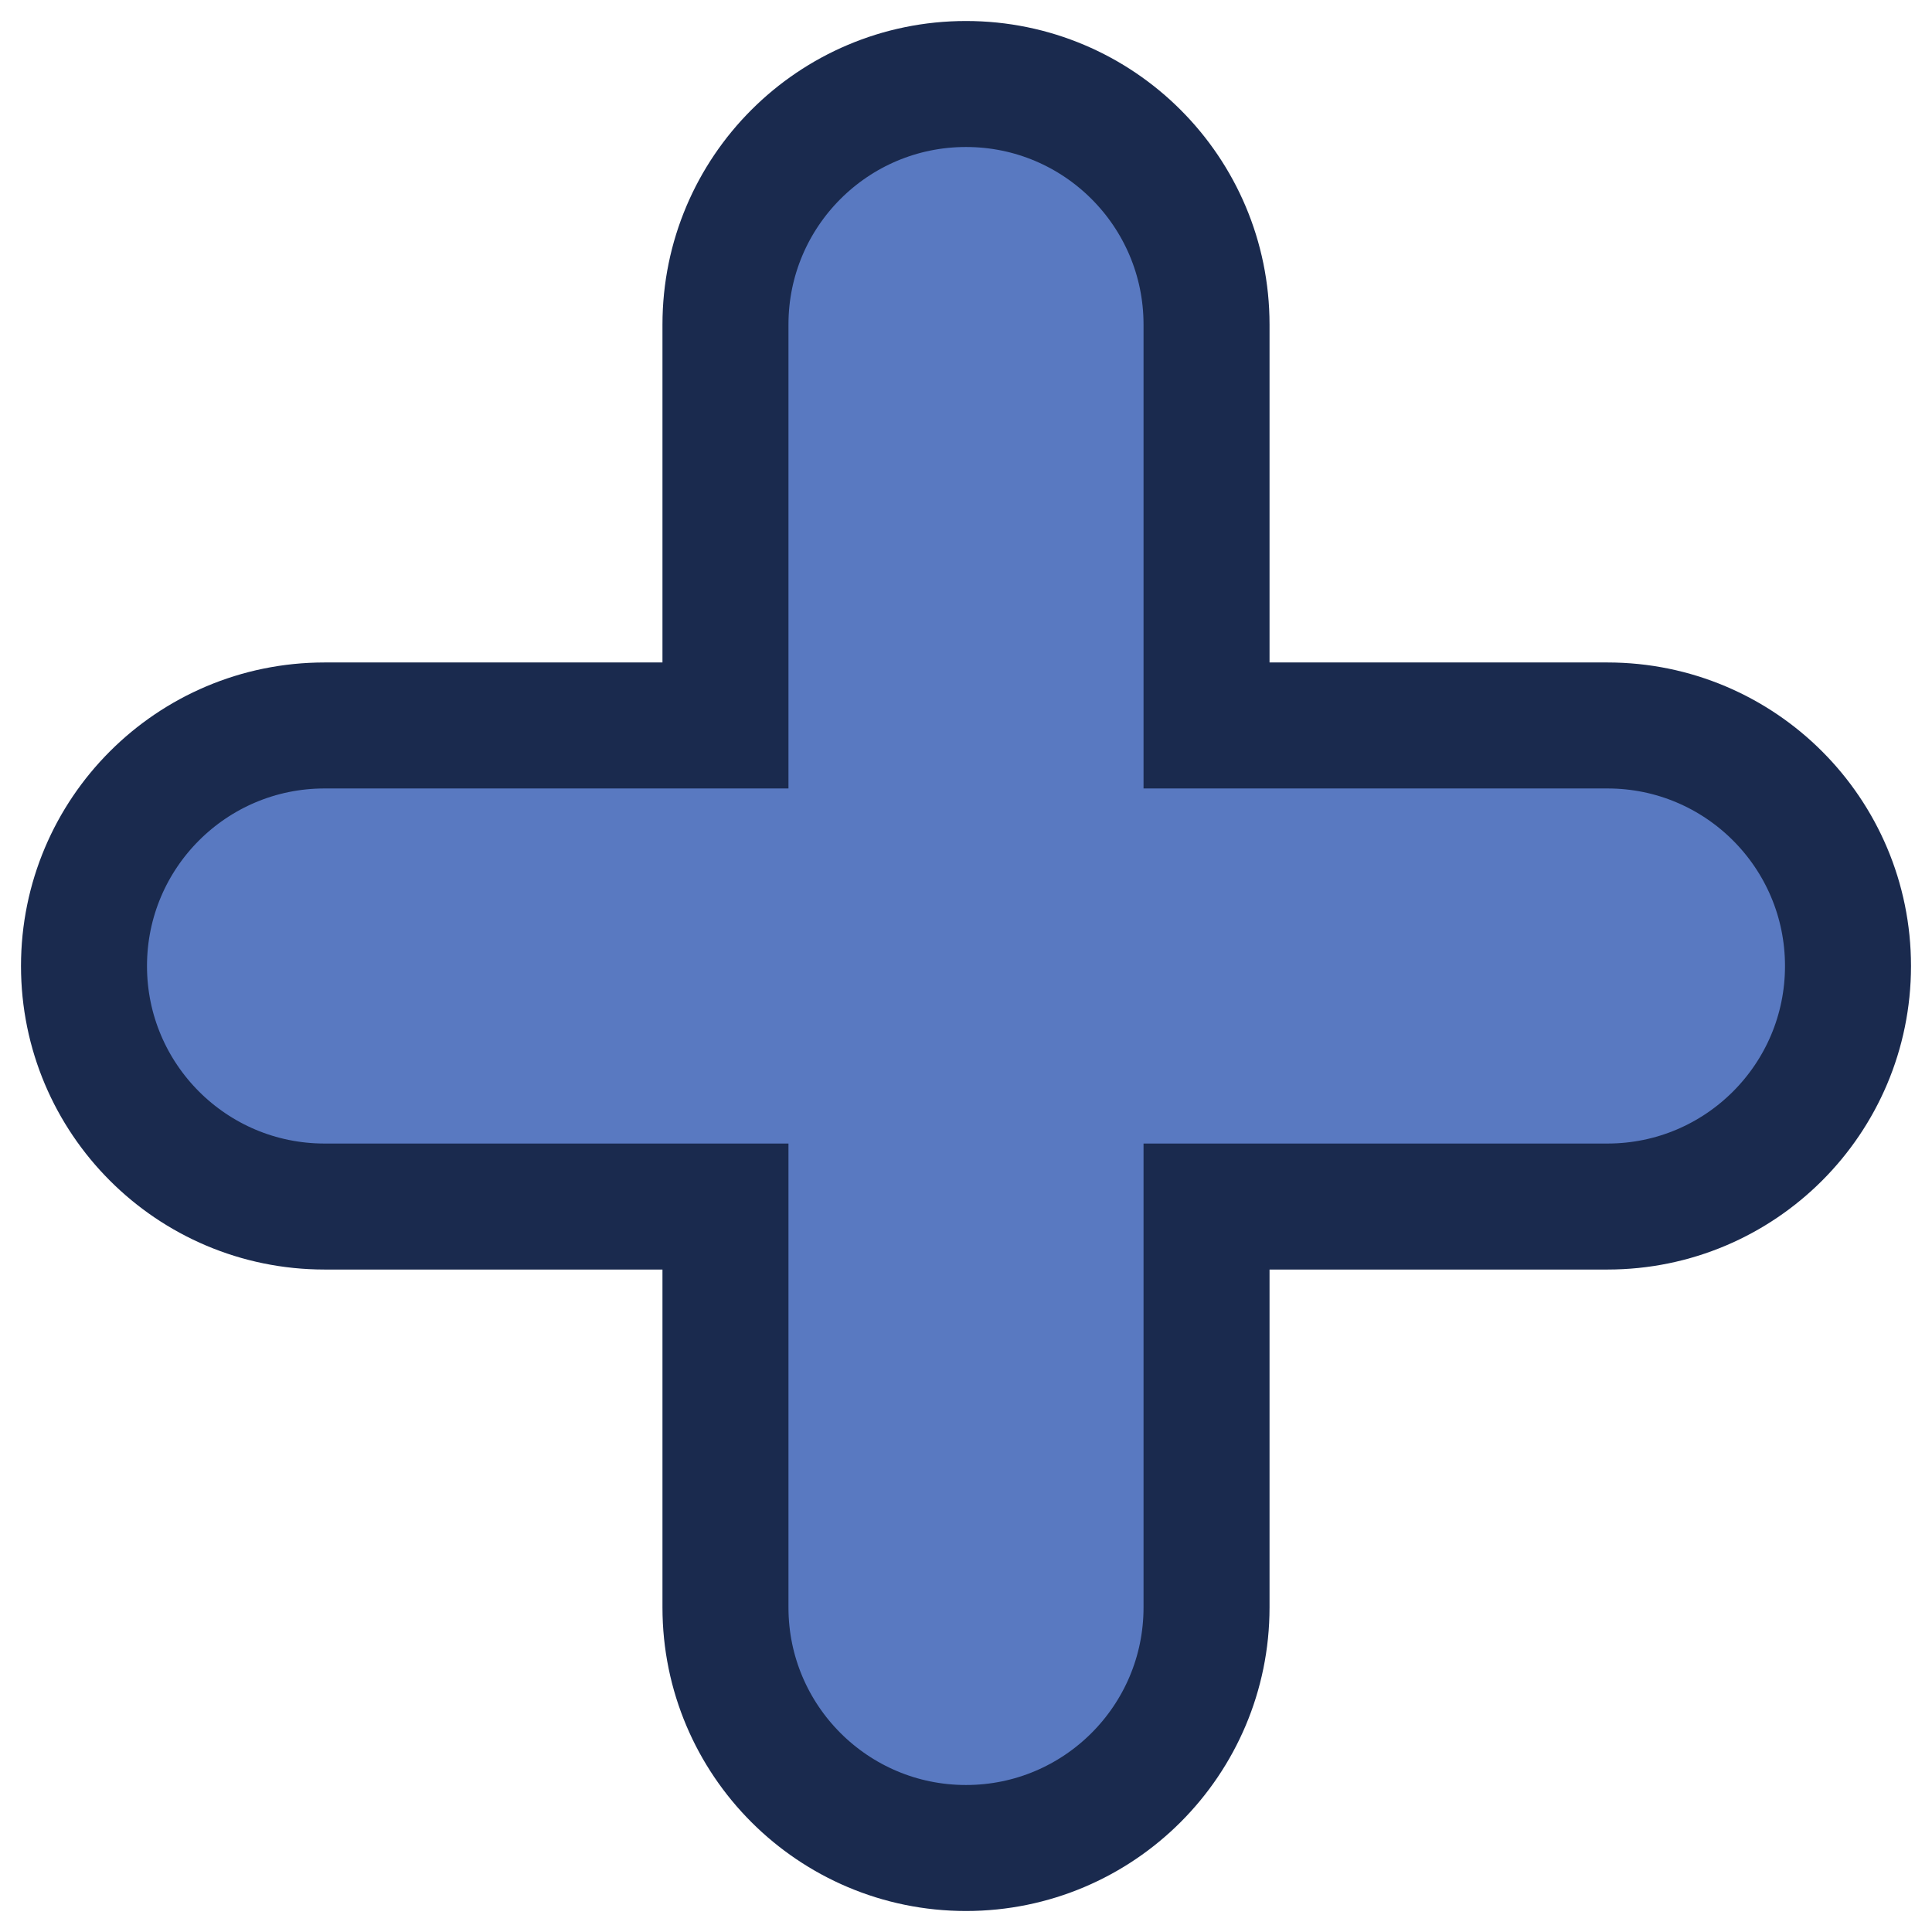 <svg width="46" height="46" viewBox="0 0 46 46" fill="none" xmlns="http://www.w3.org/2000/svg">
<path d="M17.273 17.273H7.727C4.564 17.273 2 19.837 2 23C2 26.163 4.564 28.727 7.727 28.727H17.273V38.273C17.273 41.436 19.837 44 23 44C26.163 44 28.727 41.436 28.727 38.273V28.727H38.273C41.436 28.727 44 26.163 44 23C44 19.837 41.436 17.273 38.273 17.273H28.727V7.727C28.727 4.564 26.163 2 23 2C19.837 2 17.273 4.564 17.273 7.727V17.273Z" fill="#5979C1" stroke="#1A2A4E" stroke-width="3"/>
</svg>
